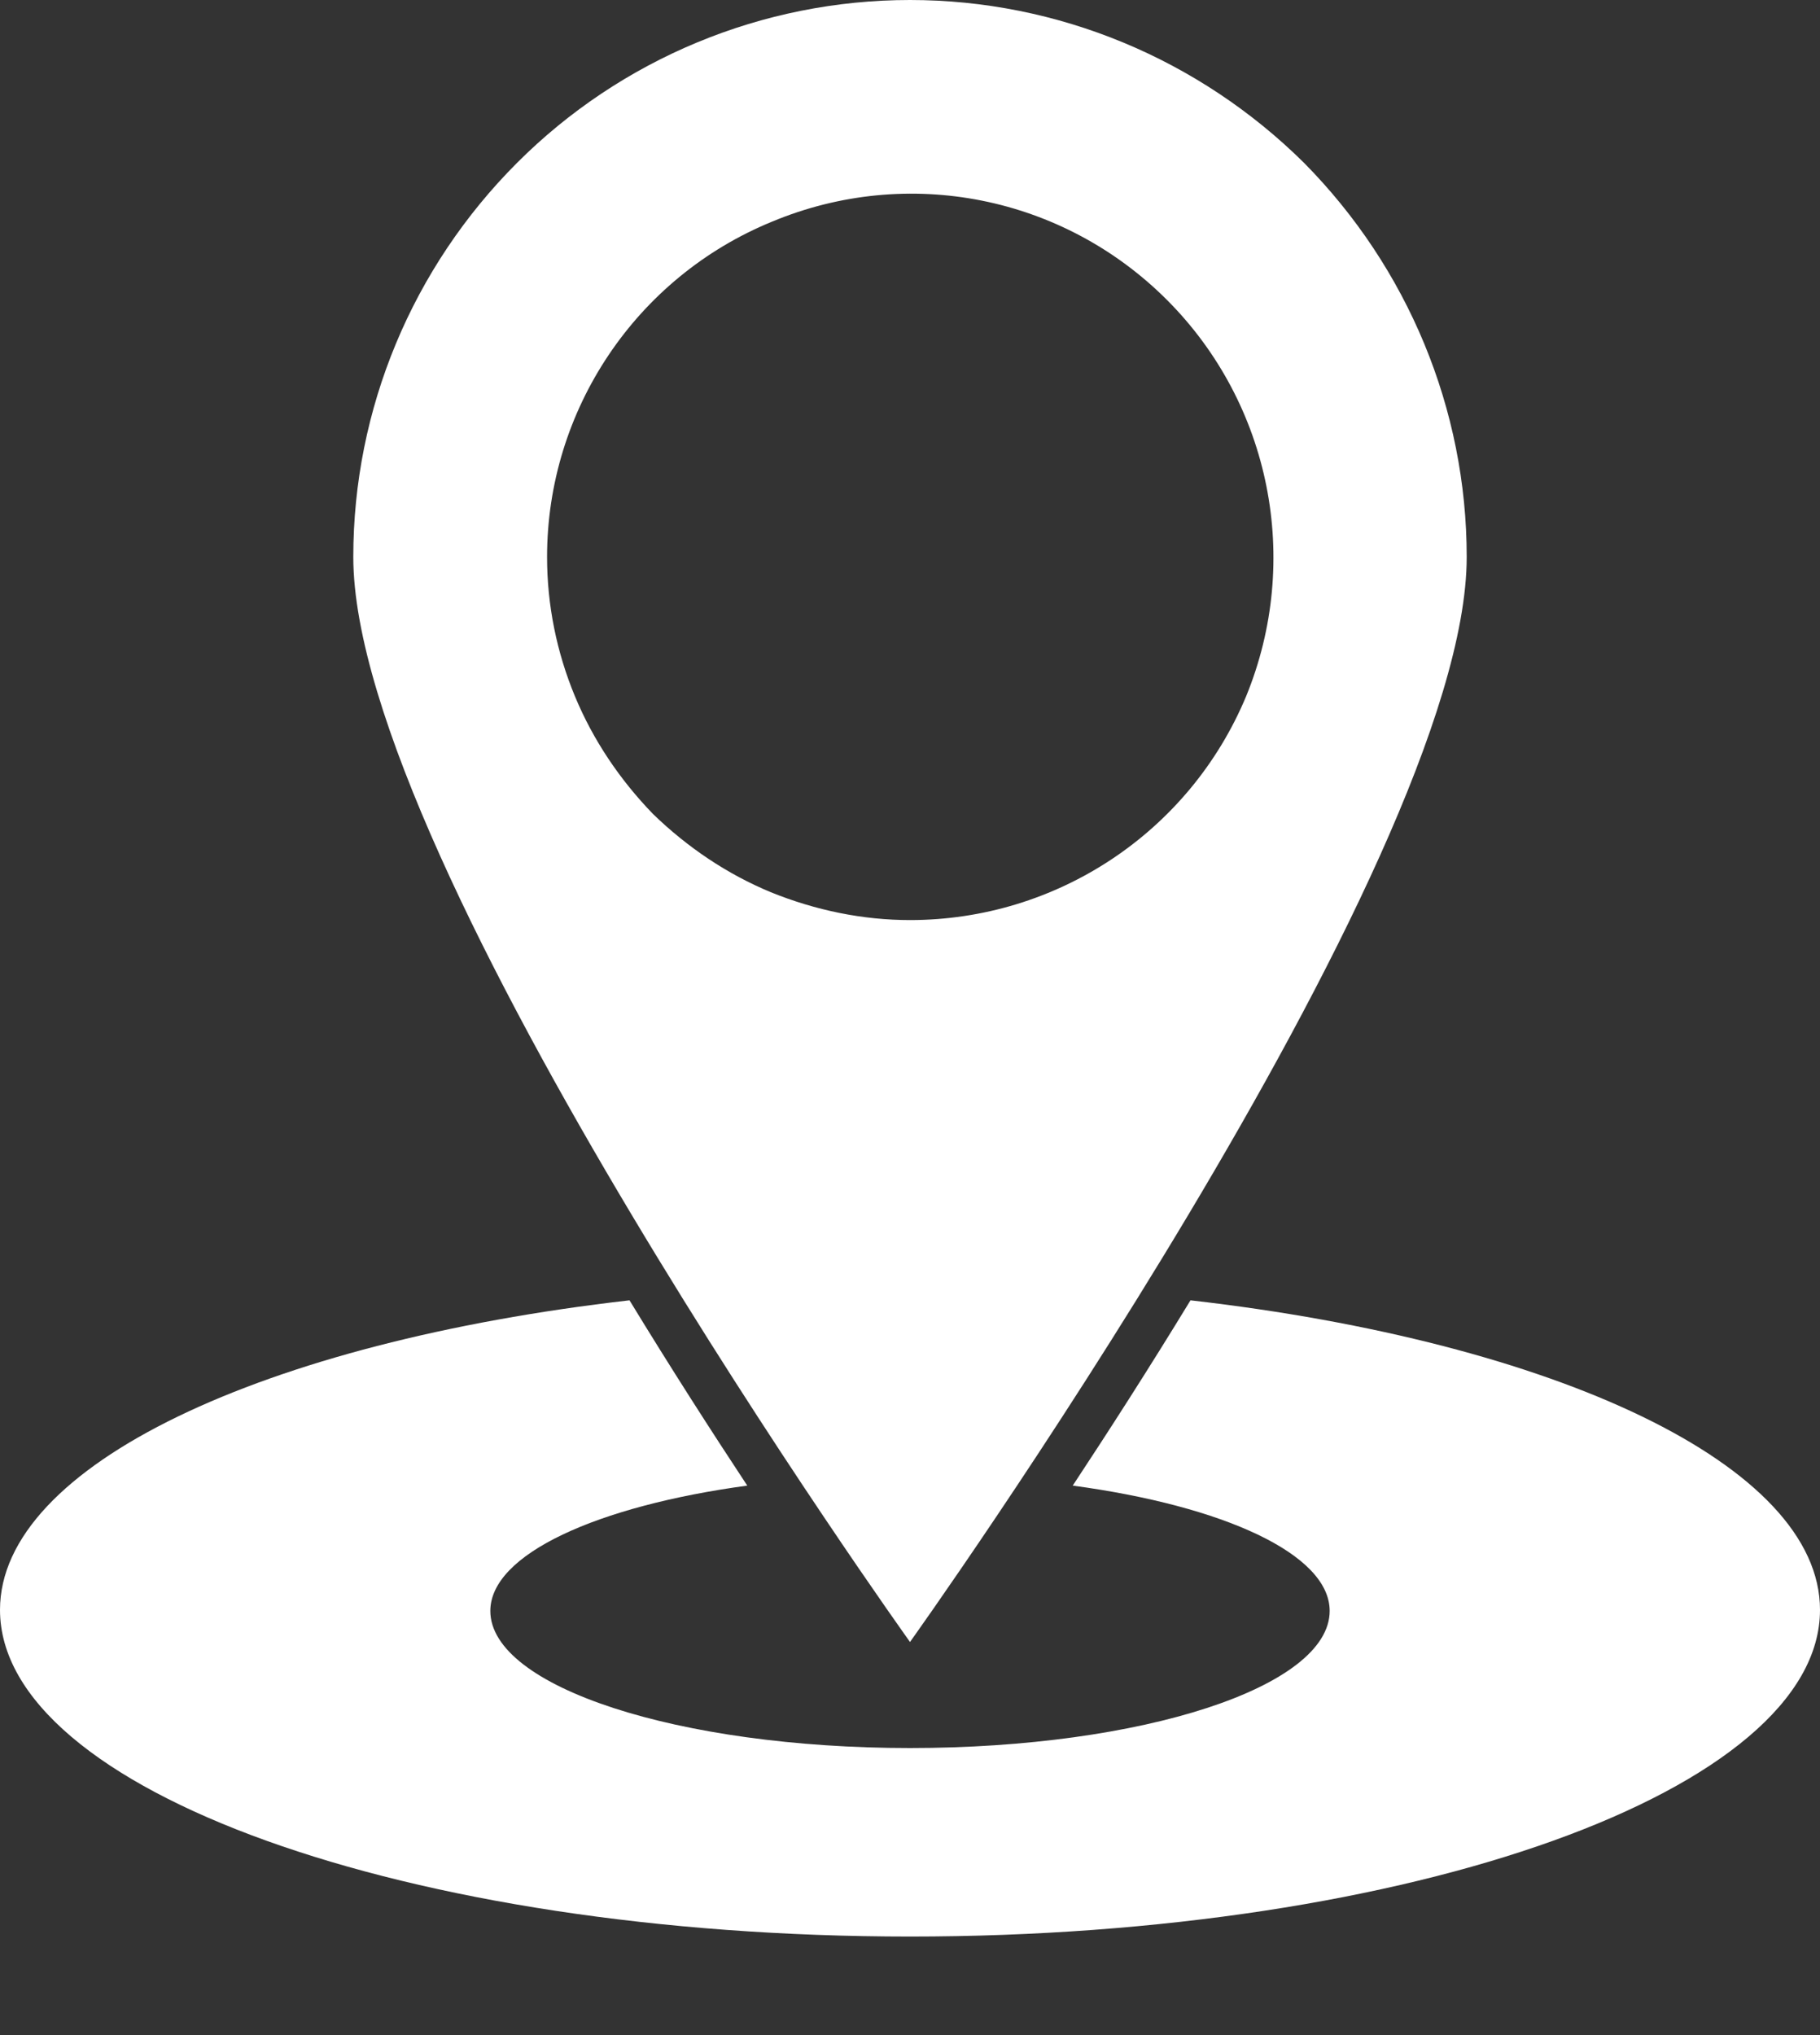<svg version="1.2" baseProfile="tiny-ps" xmlns="http://www.w3.org/2000/svg" viewBox="0 0 17 19" width="17" height="19">
	<rect x="0" y="0" width="17" height="19" fill="#333333" stroke="none"/>
	<title>location-svg</title>
	<style>
		tspan { white-space:pre }
		.shp0 { fill: #ffffff } 
	</style>
	<path id="Layer" fill-rule="evenodd" class="shp0" d="M8.5 15.33C8.5 15.33 3.3 8.07 3.3 5.2C3.3 3.82 3.85 2.5 4.83 1.52C5.8 0.55 7.12 0 8.5 0C9.88 0 11.2 0.55 12.18 1.52C13.15 2.5 13.7 3.82 13.7 5.2C13.7 8.07 8.5 15.33 8.5 15.33ZM5.37 6.5C5.54 6.91 5.79 7.28 6.1 7.6C6.42 7.91 6.79 8.16 7.2 8.33C7.62 8.5 8.06 8.59 8.5 8.59C9.87 8.59 11.11 7.77 11.64 6.5C12.16 5.23 11.87 3.77 10.9 2.8C9.93 1.83 8.48 1.54 7.21 2.07C5.94 2.59 5.11 3.83 5.11 5.2C5.11 5.65 5.2 6.09 5.37 6.5Z" />
	<path id="Layer" class="shp0" d="M11.12 12.14C10.73 12.78 10.35 13.37 10.02 13.87C11.43 14.06 12.42 14.51 12.42 15.04C12.42 15.75 10.67 16.32 8.5 16.32C6.34 16.32 4.58 15.75 4.58 15.04C4.58 14.51 5.58 14.06 6.98 13.87C6.65 13.37 6.27 12.78 5.88 12.14C2.47 12.53 0 13.68 0 15.03C0 16.71 3.8 18.08 8.5 18.08C13.19 18.08 17 16.71 17 15.03C17 13.68 14.53 12.53 11.12 12.14Z" />
</svg>
